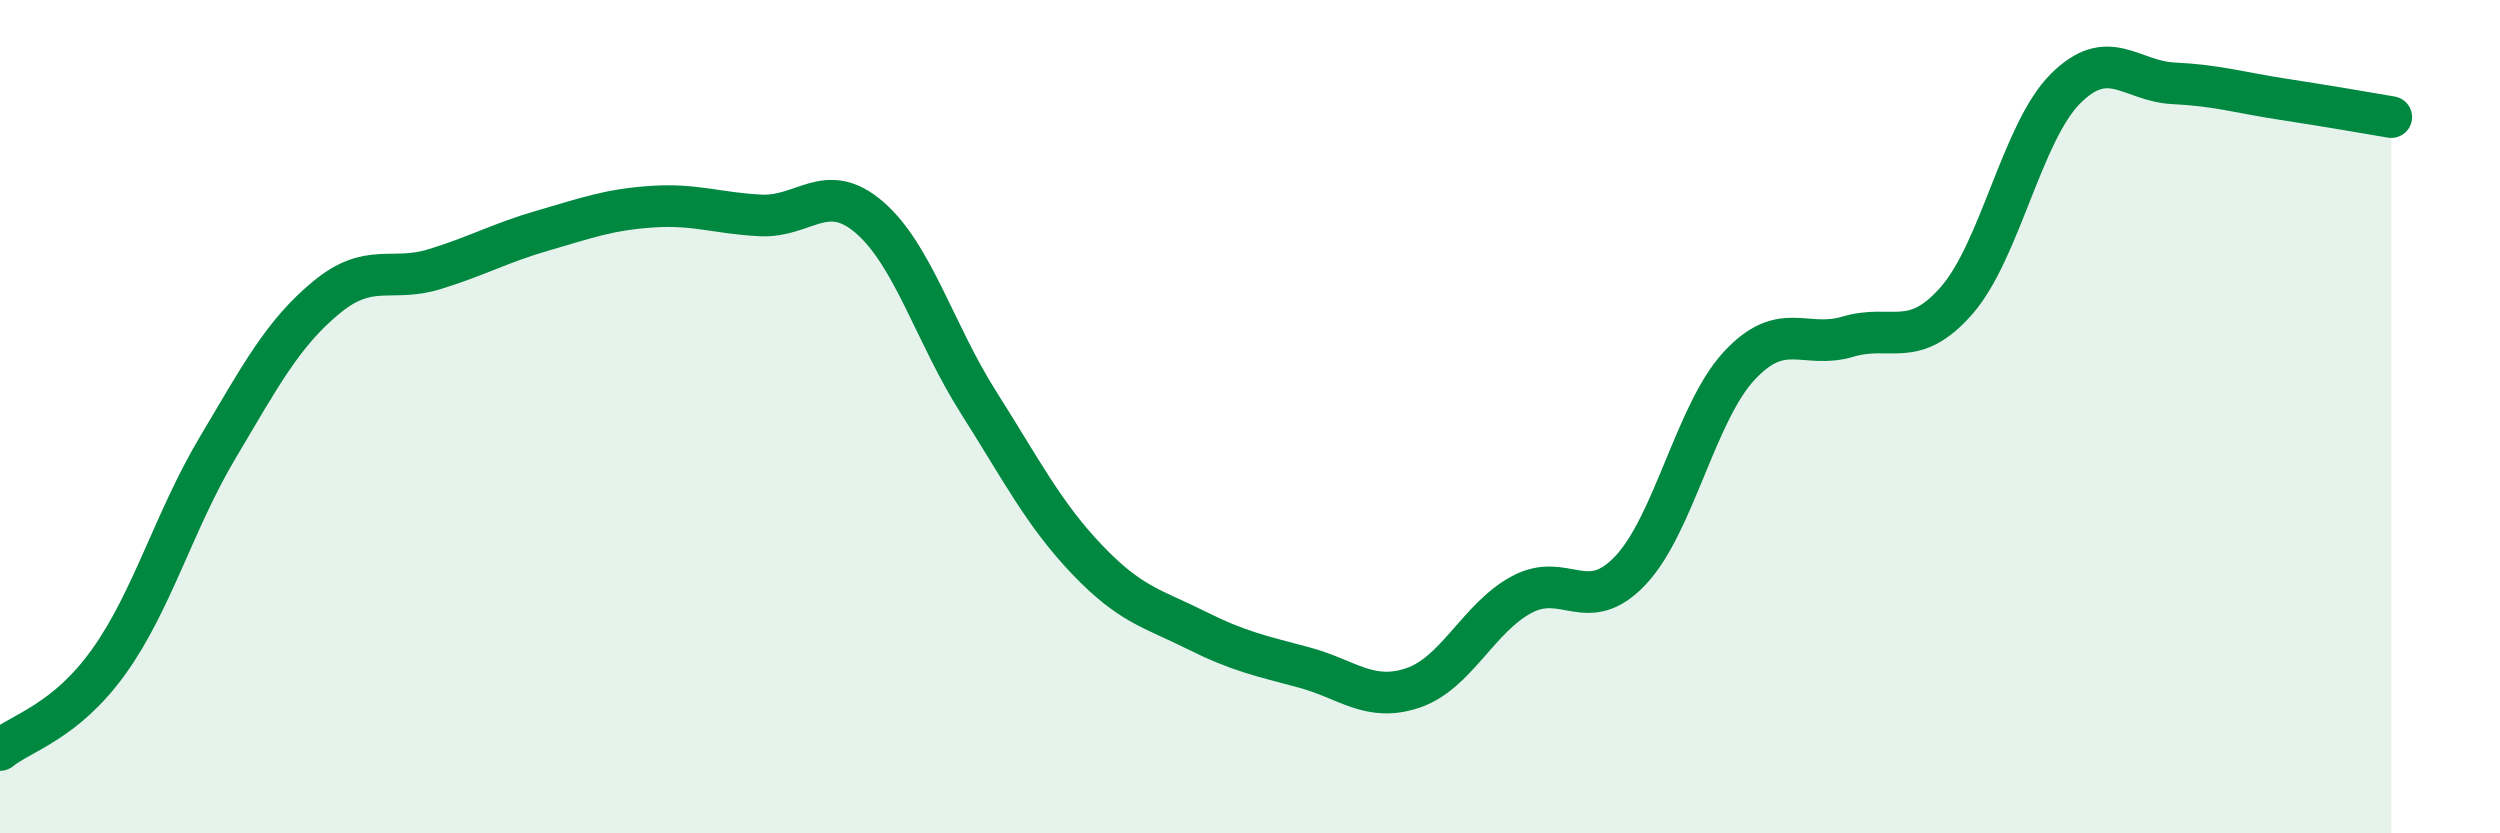 
    <svg width="60" height="20" viewBox="0 0 60 20" xmlns="http://www.w3.org/2000/svg">
      <path
        d="M 0,18 C 0.52,17.58 1.57,17.33 2.61,15.88 C 3.65,14.43 4.18,12.5 5.22,10.75 C 6.26,9 6.79,8 7.83,7.14 C 8.87,6.28 9.39,6.78 10.43,6.46 C 11.47,6.14 12,5.83 13.04,5.53 C 14.08,5.23 14.61,5.03 15.65,4.96 C 16.69,4.89 17.22,5.12 18.26,5.17 C 19.3,5.22 19.83,4.32 20.87,5.22 C 21.91,6.12 22.44,8.01 23.48,9.65 C 24.52,11.29 25.05,12.34 26.09,13.43 C 27.13,14.52 27.66,14.6 28.7,15.12 C 29.74,15.64 30.26,15.74 31.3,16.02 C 32.34,16.3 32.87,16.86 33.91,16.51 C 34.95,16.16 35.48,14.83 36.52,14.27 C 37.56,13.71 38.09,14.79 39.13,13.69 C 40.17,12.59 40.7,9.9 41.74,8.78 C 42.78,7.66 43.31,8.39 44.35,8.08 C 45.39,7.77 45.92,8.4 46.96,7.21 C 48,6.02 48.53,3.17 49.57,2.13 C 50.61,1.09 51.13,1.95 52.17,2 C 53.21,2.05 53.74,2.22 54.78,2.38 C 55.82,2.54 56.87,2.72 57.39,2.81L57.39 20L0 20Z"
        fill="#008740"
        opacity="0.1"
        stroke-linecap="round"
        stroke-linejoin="round"
      />
      <path
        d="M 0,18 C 0.52,17.58 1.57,17.33 2.61,15.88 C 3.65,14.43 4.18,12.5 5.22,10.75 C 6.26,9 6.79,8 7.83,7.14 C 8.87,6.28 9.39,6.78 10.43,6.46 C 11.47,6.14 12,5.83 13.04,5.53 C 14.08,5.23 14.61,5.03 15.65,4.96 C 16.69,4.89 17.22,5.12 18.26,5.17 C 19.3,5.22 19.83,4.32 20.87,5.22 C 21.91,6.12 22.44,8.01 23.48,9.65 C 24.52,11.29 25.05,12.34 26.09,13.43 C 27.13,14.52 27.66,14.6 28.7,15.12 C 29.74,15.64 30.26,15.74 31.3,16.02 C 32.34,16.3 32.87,16.86 33.91,16.51 C 34.95,16.16 35.48,14.83 36.52,14.27 C 37.56,13.71 38.09,14.79 39.13,13.69 C 40.17,12.59 40.7,9.9 41.74,8.78 C 42.78,7.66 43.31,8.39 44.35,8.08 C 45.39,7.77 45.92,8.4 46.96,7.21 C 48,6.02 48.53,3.17 49.57,2.13 C 50.61,1.09 51.13,1.95 52.17,2 C 53.21,2.05 53.74,2.22 54.78,2.38 C 55.82,2.54 56.87,2.72 57.39,2.81"
        stroke="#008740"
        stroke-width="1"
        fill="none"
        stroke-linecap="round"
        stroke-linejoin="round"
      />
    </svg>
  